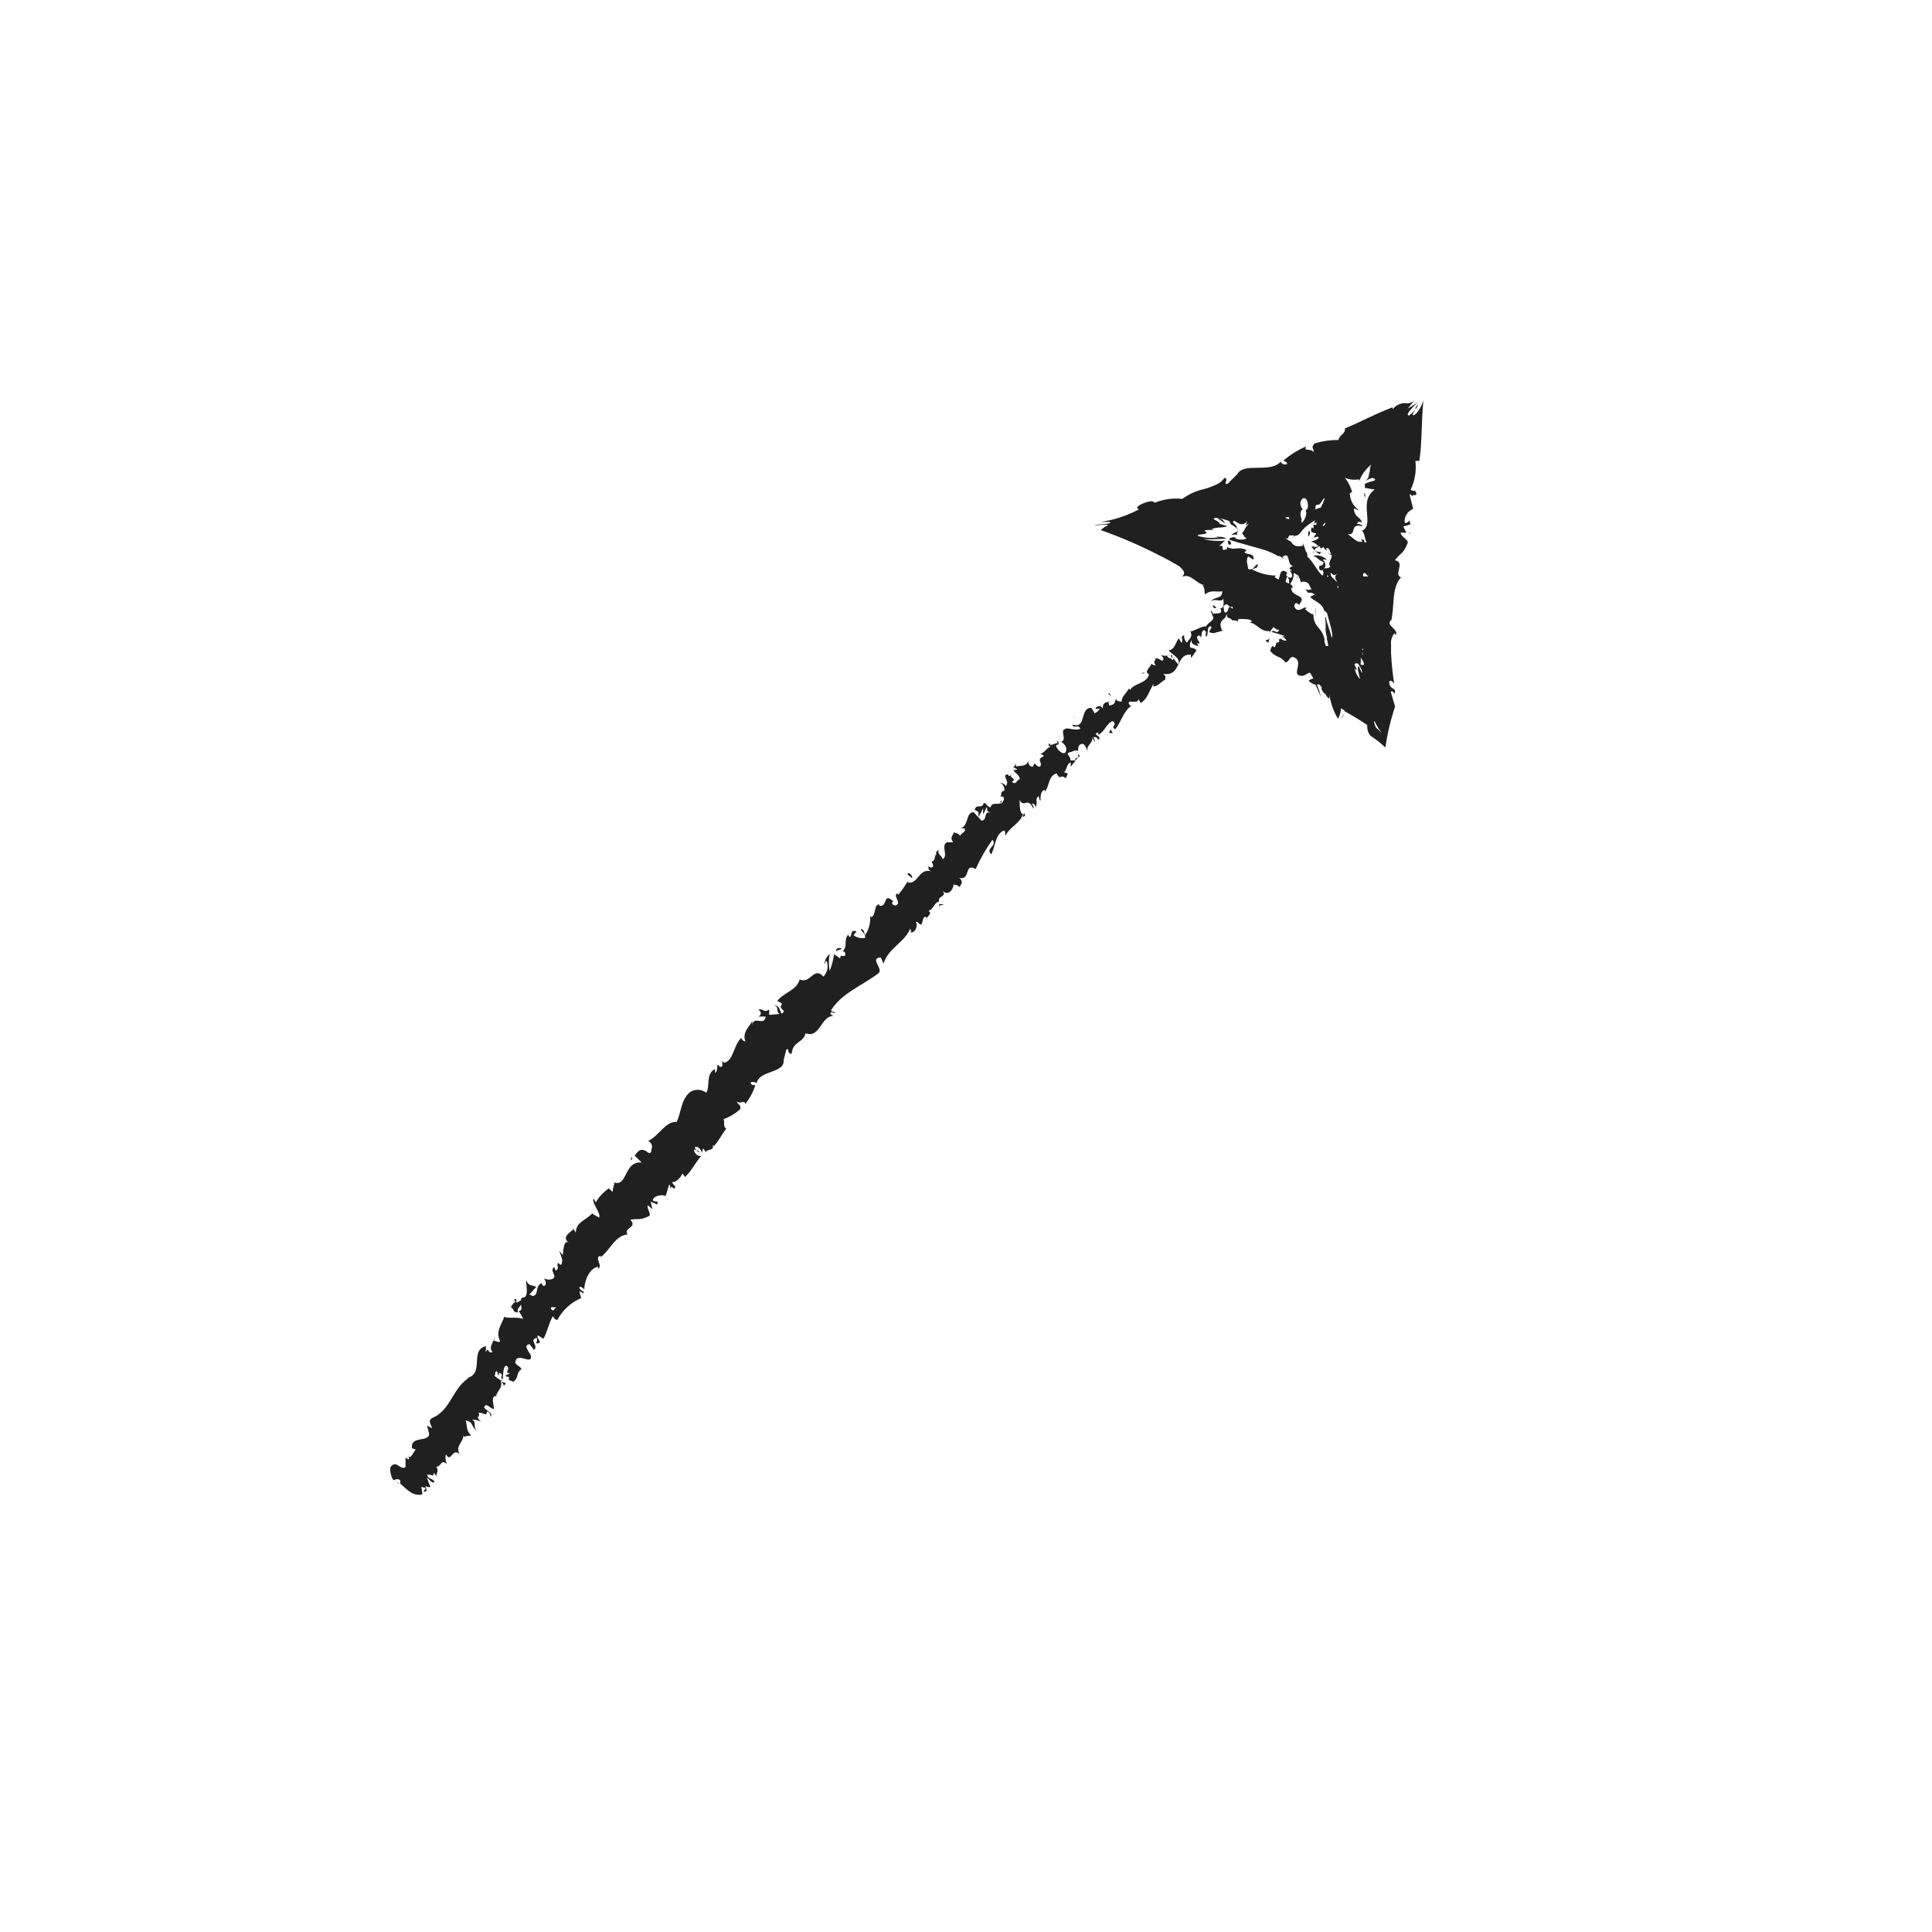 <?xml version="1.0" encoding="UTF-8"?>
<!-- Uploaded to: SVG Repo, www.svgrepo.com, Generator: SVG Repo Mixer Tools -->
<svg width="800px" height="800px" version="1.1" viewBox="144 144 512 512" xmlns="http://www.w3.org/2000/svg">
 <g fill="#202020">
  <path d="m424.08 341.51c0.117-0.148 0.117-0.359 0-0.504 0 0-0.102 0.402 0 0.504z"/>
  <path d="m446.6 322.31c0.301 0.453 0.555 0 0.957 0z"/>
  <path d="m456.88 312.49-0.301-0.656z"/>
  <path d="m465.49 307.5c-0.25-0.555-0.301-0.855 0-1.059l-0.707-0.707c0.004 0 0.457 1.211 0.707 1.766z"/>
  <path d="m249.66 537.29v-0.199l-0.602-0.504z"/>
  <path d="m410.78 348.71c0.098-0.301 0.051-0.203 0 0z"/>
  <path d="m349.16 410.58c1.613 0 0 2.266 2.117 2.168-0.504-0.254-0.656-2.672-2.117-2.168z"/>
  <path d="m390.58 371.54s-0.402 0-0.504 0.301c0 0 0.148-0.254 0.504-0.301z"/>
  <path d="m384.28 377.68 0.301 0.102 0.152-0.254z"/>
  <path d="m278.08 510.54c-0.438-0.102-0.859-0.254-1.262-0.453 0.906 0.754 0.402 1.762 1.262 0.453z"/>
  <path d="m394.11 383.68c-0.414-0.113-0.848-0.113-1.262 0-0.016 0.117-0.016 0.234 0 0.352z"/>
  <path d="m281.25 490.33h0.402l-0.25-0.402z"/>
  <path d="m316.57 464.79-0.25-0.254 0.102 0.406z"/>
  <path d="m471.14 310.32-0.301-0.504z"/>
  <path d="m429.72 343.72c0.039 0.316 0.039 0.641 0 0.957 0.504-0.102 0.504-0.352 0-0.957z"/>
  <path d="m398.18 379.75-0.148 0.102z"/>
  <path d="m428.82 345.39c0.387-0.012 0.715-0.281 0.805-0.656-0.301 0.102-0.703 0.254-0.805 0.656z"/>
  <path d="m487.76 297.27c0.156-0.172 0.156-0.434 0-0.605z"/>
  <path d="m465.49 304.27c0 0.754 0 0.906 0.656 0.855 0.656-0.047-0.402-0.449-0.656-0.855z"/>
  <path d="m437.89 327.6c-0.402 0.555 0.301 0.402 0.754 1.008z"/>
  <path d="m437.89 338.18 1.008 0.152-0.555-1.059z"/>
  <path d="m428.87 333.7-0.504 1.059 0.402-0.754z"/>
  <path d="m384.48 375.71 1.258 1.008c0.152-0.555-0.855-1.914-1.258-1.008z"/>
  <path d="m367.05 395.36c-0.754-0.352-1.664 0-1.41 0.707 0.453-0.406 1.309-0.355 1.41-0.707z"/>
  <path d="m311.48 450.43-0.355 1.059 0.406-0.301z"/>
  <path d="m495.72 292.43c-0.949-1.02-2.367-1.461-3.731-1.156 1.613 0.707 0.906 0.855 2.769 1.715 0 0.656-0.605 1.059-1.211 0.906 0.402 0-0.453 0.906 0.555 1.309 1.359-0.656 1.512-1.762 0.453-2.871 0.406-0.203 0.863 0 1.164 0.098z"/>
  <path d="m492.2 283.27c-0.203-0.352-0.152-0.152 0 0z"/>
  <path d="m466.5 281.15c0.961 0.879 2.094 1.551 3.328 1.965-2.016-0.555-0.91-1.41-3.328-1.965z"/>
  <path d="m495.07 310.67v0 0.453c-0.148-0.551-0.148-0.805 0-0.453z"/>
  <path d="m491.89 306.44v0.453l0.148 0.051z"/>
  <path d="m480.11 314.35c0.09-0.457 0.242-0.898 0.453-1.312-0.555 1.008-2.016 0.203-0.453 1.312z"/>
  <path d="m491.69 286.74 0.504-0.402c-0.25 0.352-0.453 0.453-0.504 0.402z"/>
  <path d="m500.26 333.09-0.906 1.309c0.414-0.348 0.727-0.801 0.906-1.309z"/>
  <path d="m521.21 250.07c-0.754 2.769-2.82 4.734-2.871 3.68l0.957-1.512 0.656-1.16c-1.258 1.16-0.707 1.059-0.805 1.359h-0.004c-0.07 0.152-0.172 0.293-0.301 0.402l-1.309 1.211c-1.41 0.352 0.707-2.266 2.418-3.527l-2.871 1.762h-0.004c0.57-0.781 1.191-1.523 1.867-2.215-0.684 0.652-1.641 0.934-2.57 0.754-1.309 0.004-2.539 0.621-3.324 1.664v-0.555c-5.691 2.215-8.262 3.828-12.645 5.594 0.301 1.41-1.613 1.812-1.664 3.074v-0.004c-2.152-0.016-4.289 0.289-6.348 0.906-1.211 1.258 0 1.309-0.352 2.316-0.555-1.16-2.672 0-1.914-1.512l-0.004 0.004c-2.172 0.941-4.191 2.195-5.996 3.727 0.555 0.352 1.008 0.402 0.957 0.906h0.004c-0.297 0.172-0.652 0.199-0.973 0.086-0.32-0.117-0.574-0.371-0.691-0.691-2.922 3.223-9.723 0-11.586 3.375l-2.469 2.469c-1.461 0.352 0.453-1.211-0.855-1.562l-0.004 0.004c-0.527 0.773-1.258 1.383-2.113 1.762-1.043 0.488-2.121 0.891-3.227 1.211-2.113 0.445-4.106 1.34-5.844 2.617-2.465-0.281-4.961 0.066-7.254 1.008l-0.707-0.402c-1.512 0-4.383 1.258-3.981 1.914l0.453 0.25v0.004c-3.141 1.676-6.551 2.801-10.074 3.324h2.367c0.754 0.656-2.769 0.504-4.281 0.906 1.863 0 3.375-0.453 3.777 0-0.699 0.32-1.344 0.746-1.914 1.262 5.285 1.863 10.434 4.082 15.418 6.648 1.914 0.906 3.629 1.914 5.441 2.973 0.605 0.707 2.016 1.562 0.656 2.769 2.418-1.059 3.727 1.914 6.098 2.215h-0.656c0.707 0.906 0.453 1.664 0.707 2.469 1.41-1.359 3.023-0.555 4.535-0.855 0 2.316-2.168 1.16-3.074 2.82 1.008-1.258 2.82 0.402 3.375-0.906 0 1.562 0.301 1.059-0.352 2.57h-0.453c1.008 2.168-1.863 0.855-2.215 1.762 1.16 1.461-0.957 1.762-1.664 3.176-0.301-0.555-2.719 0.957-4.18 1.309v-0.25c1.008 1.562-0.301 2.215-0.805 3.125h-0.008c-0.559-0.531-0.824-1.305-0.707-2.066l-0.707 0.605c0.27 0.484 0.27 1.074 0 1.562l-0.707-1.211c-0.906 0.855-0.906 2.871-2.719 3.176 0.754 1.059 3.273 1.914 2.57 3.68-0.504-0.504-1.309-1.359-1.16-1.863 0.152-0.504 0 0.805-0.453 0.754v-1.359c-0.906 0 0.352 1.008 0 1.309-0.656-0.754-0.805-0.25-1.258-0.906s0.656 0 0.555-0.453v-0.004c-0.734 0.355-1.586 0.355-2.316 0 0.402 0.402 0.855 1.008 0.605 1.461s-1.109-0.656-1.965-0.555c0 0.707-0.855 0.707 0 1.863-0.301 0-0.805 0-1.16-0.453 0 0.906-2.168 2.117-0.605 2.871-0.656 2.519-3.93 2.266-5.039 4.133l-0.301-0.402c-0.605 1.258-1.914 2.066-1.914 3.477-0.301 0-1.258 0-1.512-0.656-0.504 0.906 0 1.41-1.812 1.715 0-1.309-0.754-0.352 0.352-1.16-1.211 0.504-1.965 0-2.066 2.016-0.504-1.258-1.762-0.555-1.965 0h1.258c-0.367 0.512-0.848 0.926-1.41 1.211l-0.855-1.461c-3.273 0-1.16 5.691-5.039 4.434 0.25 1.309 1.613-0.301 2.066 1.109-1.059 0.605-3.578-0.352-3.828 0-1.812 0.402 0.504 2.82-1.211 3.477 0.555 0.301 1.762 1.359 1.211 2.621-0.555 1.258-2.769-0.906-2.519-1.762v-0.004c0.047-0.113 0.156-0.184 0.277-0.184 0.121 0 0.23 0.07 0.277 0.184 0-0.402 0.352-0.957-0.453-1.109l0.301 0.555c-0.855 0-2.016 1.059-2.367 0-0.301 1.008 0.352 1.008 1.059 0.754-1.715 0.352-1.812 1.562-3.324 2.168 0.402 0 1.059 0.453 0.855 0.605-2.168 1.008 0 1.512-0.957 2.769-1.258 0-1.211-1.812-1.863 0-1.109 0-1.211-1.059-1.258-1.664-0.25 1.812-2.469 1.258-3.223 1.613v-0.855h-0.004c-0.121 0.402-0.367 0.758-0.707 1.008l1.109 0.605c-0.453 0-0.754 0.402-1.059 0 0 0.906 1.613 1.211 1.664 2.621-0.855 0-0.855 1.715-2.117 0.656 1.715-0.855-1.211-1.059 0-2.266v-0.004c-0.125 0.391-0.453 0.68-0.855 0.754-0.094-0.137-0.094-0.316 0-0.453-2.266 0 0.605 1.863-0.754 3.074-0.453-0.805-1.461-0.957-1.562-0.605 0.555-0.504 1.258 0.855 1.258 1.812-1.359 0.301-0.605 1.258-1.109 1.613h0.754c0.453 0.805 0 1.109-0.504 1.863-0.504-0.453 0-0.855 0-0.855 0.402 1.762-2.621 0-2.82 1.812-0.855 0-1.211-1.211-1.863-1.16-0.25 1.812-1.965 0-2.367 1.863 1.16 0.605 1.008 0.301 1.008 1.914l1.211-2.316-0.004 1.465c0.555-0.504 0.605-1.613 1.059-1.762 0 1.211 0 0.957 0.906 1.461-1.965-0.605-0.754 2.168-2.418 2.066l-2.016-2.215c-2.168 0-1.211 3.273-3.375 4.281h0.906c0.605 1.059-0.906 1.109-1.109 1.965-0.656-0.754-1.211-0.707-1.863-0.957 0.555 0.504-1.258 1.109 0 2.672h-1.664c-1.715 0.906 0.453 3.477-1.109 4.484-0.352-1.16-1.41-1.109-1.109-2.469-0.453 0.402-0.957 0.656-0.504 1.16-0.707 0-0.25 2.117-1.309 1.812 0 0.504 0.805 1.309 0 1.715l0.004-0.008c-0.43 0.035-0.836-0.207-1.008-0.605 0.352 0.352-0.301 1.211 0.906 1.613-3.477-0.957-3.477 3.727-6.449 2.922-0.691 1.172-1.484 2.285-2.367 3.324 0-0.25-0.352-0.352 0-0.453-1.812 0.453 1.309 2.719-0.754 3.273-1.812-0.504 0-1.309-0.754-1.309-2.469-2.168-1.258 1.863-3.477 1.359v-0.352c-1.461 0-0.754 2.519-2.066 3.426-0.09-0.145-0.211-0.266-0.355-0.352 0.148 1.777-0.312 3.555-1.309 5.035-0.605-1.211 0-0.957-1.109-1.664-0.352 0.605 1.613 1.359 0.957 2.519-0.805 0-1.914 0-2.973-0.805l0.805-0.957c-1.715-0.805-1.109 1.211-1.762 1.461l-0.504-0.605c-1.16 1.562 0 2.973-1.359 4.332l0.555 0.25c0.605 2.168-1.461 0-1.211 1.715l-1.664-1.16 0.004 0.004c-0.195 1.52-0.586 3.012-1.16 4.434-0.293-1.496-0.293-3.039 0-4.535-0.555 0.504-1.664 1.914-1.211 2.871 0-0.352 0-0.957 0.402-0.957h0.004c0.539 1.426 0.207 3.039-0.859 4.133-2.57-2.871-3.375 2.066-6.297 0.754-0.754 2.871-4.031 3.324-5.945 5.691 2.922 1.309-0.555 0.707 1.812 2.672-0.352 0.605-0.555 0.754-0.707 0.707l-2.82 0.301c-1.008 0 0-0.957-0.555-1.359-1.258 0.957-1.41-0.453-2.719 0 0.957 0.605 0.754 1.461 0 1.812h1.914c-0.301 2.719-3.176-0.402-3.527 2.266v-1.16c-0.352 1.211-2.871 2.973-1.812 5.492-0.402 0-1.211-0.504-1.008-1.008-2.117 1.715-2.117 6.195-4.637 6.648l-0.551-0.449c0 0.504 0.453 1.613-0.555 1.562 0 0-0.402-0.656-0.605-0.504s0 1.863-0.707 2.066v-1.008c-2.519 1.258-1.211 4.332-2.316 6.297h0.004c-1.332-1.043-3.203-1.043-4.535 0-2.215 2.117-2.066 5.039-3.324 7.758-2.973-0.301-4.684 3.727-7.609 5.039 0.605 0 1.258 1.211 1.059 1.715-0.203 0.504 0 2.367-1.512 0.957-1.812-0.957-2.367 0.402-3.074 1.16l1.863 1.863c-4.734-0.453-3.68 6.449-7.254 5.289 0 0.957-0.504 1.562-0.402 2.519l-1.059-0.957c-1.41 0.98-2.598 2.25-3.477 3.727l-0.453-1.008c-0.906 0.906 2.066 3.93 1.359 5.039l-1.863-1.109c-1.461 1.715-4.332 2.266-4.281 5.039 0 0-0.656-0.656-0.453-1.008-0.707 0.754-3.727 2.215-1.258 3.828-1.461-1.211-1.613 1.664-1.762 3.125l-0.957-1.059c0.707 1.914 1.059 2.266 0.555 3.68-0.352 0-1.059-0.504-0.504-0.605-1.309 0.402 0.453 1.512-1.008 2.117l-0.352-0.957c-0.805 0.805-0.402 1.059 0 2.215 0.402 1.16-1.664 1.461-2.769 0.805 0.504 0.605 0.906 1.762 0 2.066h-0.008c-0.312-0.156-0.52-0.461-0.555-0.805-1.965 0.906-0.555 3.273-2.469 3.426-0.227-0.199-0.508-0.32-0.805-0.355 1.008-1.16 1.863-2.117 1.863-1.965-1.008-0.805-1.965 0-2.719-1.914 0 1.41 0.707 4.082-0.555 4.637h-0.453c-0.266 0.152-0.391 0.465-0.305 0.754-0.359 0.105-0.688 0.293-0.957 0.555-0.906-0.555-1.359 0.754-1.762 1.211 1.109 0.855 0.453 1.359 1.812 1.461v-0.555c0.027-0.098 0.027-0.203 0-0.301l0.906-1.258c0 0.855 0.402 1.613-0.656 1.664 0.504 0.805 1.008 1.664 1.211 2.117-2.066-0.605-3.93 0-5.039-0.555-0.555 1.965-2.418 3.828-1.109 6.398 0 0.656-1.008 0-1.461 0s0.25-0.656 0-1.059c0 1.258-1.812 2.672-0.504 4.031-1.512 0.555-0.855-1.664-1.812 0l0.051-1.566c-4.586 1.059 0 7.656-5.492 8.516l0.004-0.004c0.254-0.109 0.547-0.109 0.805 0-4.18 2.672-4.684 8.516-9.574 10.531-1.211 0.707-0.352 1.562 0 2.719l-1.359-0.707 0.555 2.168c0 2.316-5.039 0.402-4.535 3.828l1.008 0.352c-0.707 0.605-1.211 2.57-2.066 1.762 0 0 0.707 0.855 0 0.805l-0.656-0.453v2.519c-1.461 1.008-2.367-2.117-3.981 0-0.301 0.906 0.301 3.426 0.957 3.477l0.004 0.004c0.473-0.367 1.137-0.367 1.613 0v0.906c1.812 1.512 3.324 3.477 5.894 2.82l-0.301-1.965 1.211 0.301-0.656 1.008c1.258 0 0.754-0.805 0.504-1.562l-0.004 0.004c0.406 0.258 0.887 0.363 1.359 0.305l-0.957-2.469c0.855 0.402 1.109 1.562 2.066 1.16-0.453-1.16-2.016-0.754-1.914-2.016 1.258 0 1.812 0.754 1.562-0.402v-0.004c0.434 0.176 0.73 0.59 0.754 1.059 0-1.008 0.855-1.664 0-2.719 1.461 0 1.16-2.117 2.871-0.707-0.402-0.812-0.508-1.738-0.301-2.621 1.41 2.57 1.562-1.863 3.68 0-1.359-2.168 1.059-3.176 0.957-5.039 0 0 0.301 0.555 0 0.605 0.707-0.555 1.41-0.352 2.117-0.504-1.512-1.309-1.008-2.621-1.512-3.981 2.168 0.301 1.461 1.914 3.074 2.769-1.309-0.957 0-2.418-1.41-2.973 1.461 0 0.906 0 2.418 0.453-1.863-1.613 0-0.855-0.656-2.316 1.715 0 2.016 1.16 2.215-0.301 0.957 0 0.957 1.41 0.957 1.41 0.855-1.008-1.059-1.613-1.715-2.469 0.555-1.562 1.512 0.25 2.621 0.402 0-1.059-0.656-2.719 0-3.273 0.656-0.555 0.453 0 0.656 0.453-0.504-1.715 1.863-2.469 1.16-4.586h0.453l-0.004 0.004c-0.762-0.379-1.473-0.855-2.113-1.41 0.352-0.504 0-1.613 0.855-1.008-0.25 0.25 0 0.605 0.301 0.957v-0.805c1.715 0.656 0 1.059 0.957 1.863 0.301-1.309 0-3.324 1.008-3.727 1.461 0.906-0.906 2.066 1.059 2.016l-1.41 0.707c2.769 0.805-0.707 0.555 2.215 1.562 1.562-1.16 0.605-2.215 2.168-3.375-0.453-0.906-1.211-0.754-1.664-1.715 0.352-3.176 4.684 1.059 4.133-1.914-0.555-1.109-2.117-2.621-0.352-2.973l1.211 1.562c1.309-1.309-1.512-2.57 0.707-3.223 0.352 0.754-0.402 1.512 0 1.461 1.965 0-0.301-1.359 0.301-2.117l1.461 0.906c1.008-1.664 1.41-4.133 2.519-5.996 0.301 0.402 0.504 1.059 1.211 0.957l-0.004-0.004c1.383-2.574 3.606-4.602 6.297-5.742l-0.504-1.715s0.805 0 0.855 0.453c1.109-0.402-0.707-0.656-0.805-1.41-0.102-0.754 1.16 0 1.258 0.504 0-2.168 1.211-5.691 3.68-6.144v0.555c1.41-0.754-1.258-3.223 0.707-3.426v0.352c2.57-2.066 3.777-5.691 7.106-6.047-1.309-1.715 2.82-1.812 0.707-3.879 2.316-0.453 2.367 0.301 5.039-1.008 0.555-0.453-0.707-2.016-0.402-2.82l1.211 1.008-0.453-1.965 1.812 0.754v-0.855h-0.008c-0.434 0.152-0.918 0.055-1.262-0.254 0.301-1.41 2.82-1.613 3.426-1.109l0.957-3.125c0.402 0.453 0.25 0.957 0.301 1.562 0-2.215 1.41 0.855 1.258-1.211-0.402 0-0.605-0.707-0.855-0.906 1.16 0 2.266-1.16 2.82-2.316l0.656 0.906c1.664-1.461 2.719-3.777 4.332-5.594-0.957 0.301-2.215-1.059-1.863-1.715l1.41 0.855c-0.453-1.008-0.957 0-1.258-1.41 0.754-0.555 1.812 0.805 1.863 1.512l0.301-1.211c0.402 0.301 0.402 0.656 0.855 1.109-0.453-1.008 2.519-0.352 1.613-2.016l0.402 0.301c1.664-1.812 1.965-3.023 3.273-4.586-1.008-0.957-0.25-1.359-0.707-2.57l0.008 0.012c1.613-0.594 3.098-1.48 4.383-2.621 0.352-1.41-0.656-1.059-0.855-2.066 1.008 0.805 2.117-0.605 2.168 0.707 1.219-1.488 2.141-3.199 2.719-5.039-0.605 0-0.957 0-1.211-0.504-0.25-0.504 1.16-0.453 1.562 0 0.656-3.527 7.508-2.57 7.152-6.144l0.707-2.769c0.957-0.656 0 1.16 1.41 1.109 0.301-3.426 3.176-2.871 3.68-5.441 3.93 1.41 4.031-4.586 7.356-4.586l-0.754-0.504c0-1.059 0.855 0 1.309-0.352-0.555-0.453-1.008 0-1.109-0.707 2.719-4.434 8.312-6.551 12.496-9.723 1.512-1.211-2.519-4.031 0.656-4.231l0.707 1.664c1.258-4.18 5.594-5.543 7.106-9.371 0 0.453 0.453 0.805 0 1.059 1.41 0.301 2.117-2.016 1.461-2.719 0.504-0.352 0.707 0.555 1.309 0.656 0.605 0.102 0.352-2.519 1.512-1.965v0.605c0-0.805 1.812-1.613 0.504-2.215 1.461-0.504 1.512-2.316 2.871-2.519-0.555-1.613 2.266-1.16 0.855-2.922 1.512 1.715 3.023-0.402 2.973-1.812 0.25 0.707 1.059 0 1.461 0.906 0.707-0.707 1.109-1.664 0-2.418 3.223 0.656 1.211-4.18 4.383-2.367l-0.004-0.012c1.227-2.723 2.711-5.32 4.434-7.758 1.461 1.715-2.016 2.215-0.301 3.879 1.211-2.469 0.957-5.039 3.223-6.297 0.707 0 0.402 0.957 0.504 1.41 1.211-2.469 3.828-3.223 4.637-5.691v-0.004c0.105 0.258 0.105 0.551 0 0.809 0.301-0.352 1.008-0.453 0.25-1.211v0.504c-1.562-0.605-0.805-3.527-1.258-4.133 1.461 2.719 2.168-1.008 3.828 2.57 0.105-0.527-0.09-1.066-0.504-1.41 0.453 0 0.855 0 1.059 0.957 0.805-1.512-0.352-1.914 0.754-2.922 0.352 0.352 0 0.707 0.555 1.258 0-1.211 0-2.469 1.008-2.973 0 0.25 0.504 0.453 0 0.707 1.461-1.562 0.957-4.383 3.273-5.039 0.957 2.066 1.059 0 2.418 1.309l0.555-1.258-1.008-0.352c0.855-0.707 0.656-2.367 1.762-2.57v1.109l1.309-1.664h-1.359c0-1.461-1.664-1.715 0-2.266 0 0.352 0.855-0.707 2.016-0.25 0-0.805 0-1.664 0.957-1.863 0.957-0.203 1.258 1.664 1.613 1.863-0.656-1.512 1.664-2.066 1.059-3.727l0.004-0.004c0.18 0.512 0.492 0.961 0.906 1.309l-0.504-1.258c0.656 0 0.855 0 1.309 0.707 1.309-0.855-1.965-1.461 0-1.914v0.605c1.715-0.805 2.117-2.973 3.777-3.629 1.613 1.109-0.805 1.309 0.707 2.168 1.562-1.863 2.266-5.039 4.383-6.246h-0.453c-1.512-2.215 2.215 0 2.266-1.863 0 0.352 0.707 1.359 0.555 1.109 1.512-0.707 2.066-2.621 3.375-5.039v0.707c1.109 0 2.117-1.359 3.125-1.812 0-0.707 0.301-1.008-0.605-1.562 5.039 0.906 3.223-5.543 7.508-5.039-0.25 0 0 0.957 0 0.805l1.41-2.016c-0.906-0.754-0.707-0.352-1.664-0.707l0.004-0.004c-0.238-0.68-0.082-1.434 0.402-1.965-0.352 1.258 1.211 1.41 1.965 1.613-0.301 0-0.402-0.605-0.707-0.855 2.266 0.805-1.359-1.914 0.855-1.965l0.301 0.504c0.301-0.656 0-1.664 0.855-1.965 1.059 0.855 0 0.906 0.555 1.812 0.707-0.656 0-3.176 1.359-2.719 0 0.555-0.504 0.957-0.605 1.461 1.762 0.605 1.562 0 2.266 0l1.715-0.504h-0.605c-1.309-3.477 1.461-2.066 1.258-5.039 0 2.672 0.605 1.16 1.461 2.418 0.605 0 1.359 0 1.512 0.453 0-0.605 0-0.707 0.504-0.805 1.16 0 2.418 0 2.973 0.352 0.555 0.352 0 0.504-0.504 0.605 1.965 0 3.023 2.57 5.391 2.215h0.008c0.035 0.168 0.035 0.34 0 0.504 0.289-0.547 0.645-1.055 1.059-1.512l0.906 0.656h-0.25 0.855c-0.605 1.562-1.211-0.352-2.016 0.605 1.246 0.32 2.473 0.707 3.676 1.156h-0.855c0.465 0.258 0.859 0.621 1.16 1.059-0.906 0.555-2.117-1.512-1.965 0.453l-0.707 0.203c-0.754 2.973-0.707-0.906-1.664 2.117 1.461 1.965 2.621 1.16 4.082 3.125 1.059-0.352 0.805-1.16 1.812-1.512 3.68 1.008-0.855 5.039 2.57 5.039 0.707 0 1.41-0.754 2.066-0.855v-0.004c0.332 0.484 0.633 0.988 0.906 1.512-0.438 0.16-0.855 0.363-1.258 0.602 0.484 0.562 1.141 0.953 1.863 1.109l1.461 3.324c-0.297-1.16-0.668-2.305-1.109-3.426h0.656c0.273 0.309 0.508 0.648 0.707 1.008h-0.25c0.453 1.059 0.805 1.41 1.109 1.512 0.656 1.16 1.258 1.914 1.059 0h-0.004c0.301 2.34 1.09 4.586 2.316 6.602 0.457-0.859 0.734-1.801 0.805-2.773l0.906 0.555h0.004c0.047 0.301 0.047 0.609 0 0.91v-0.707c2.074 1.121 4.094 2.352 6.043 3.676-0.098 1.012 0.188 2.019 0.809 2.824 1.426 0.902 2.762 1.949 3.981 3.121 0.527-3.68 1.391-7.305 2.566-10.832l-1.109-3.828c0-0.453 0.707-0.301 0.906 0.504 0.754-1.812-0.855-1.008-1.258-2.57s0.957-0.957 1.258 0h0.004c-0.449-2.75-0.734-5.527-0.859-8.312v-1.965c-0.027-0.418-0.027-0.84 0-1.258 0.117-0.73 0.414-1.426 0.859-2.016l0.402 0.504c0.754-1.812-2.82-2.418-1.258-4.031v0.352c1.008-4.031 0-8.715 2.621-11.637-2.066-0.805 1.309-3.981-1.613-4.535 1.664-2.215 2.168-1.461 3.426-4.684 0-0.855-1.715-1.461-1.914-2.621h1.562l-0.859-1.613 1.914-0.605-0.301-1.059v0.004c-0.215 0.469-0.699 0.75-1.211 0.703-0.223-1.605 0.699-3.152 2.219-3.727l-0.957-3.879c0.605 0 0.754 0.805 1.109 1.309-1.41-2.168 1.664 0 0.402-2.215-0.352 0-0.906 0-1.211-0.301v-0.004c1.133-2.383 1.57-5.035 1.258-7.656h1.059c0.758-5.34 0.504-10.531 1.059-16.07zm-240.47 239.05c-0.172-0.164-0.324-0.352-0.453-0.555 0-0.453 0.402-0.402 0.656 0-0.121 0.211-0.223 0.43-0.305 0.656zm8.715 3.93 0.301-0.555zm1.16-1.762c-0.453 0-0.754-0.656-0.555-0.805 0.203-0.152 0.754 0 1.309 0h0.004c-0.277 0.242-0.531 0.512-0.758 0.805zm214.67-175.02h-0.25v-0.555c0.098 0.18 0.18 0.363 0.25 0.555zm0-20.152c0.25-0.855 0.906 0.301 1.309 0.656h-1.309c-0.035-0.133-0.07-0.27-0.098-0.406zm-0.707 19.598c0.004 0-0.047 0.152-0.098 0.203zm0.453 1.059c0 0.301 0.301 0.605 0 0.805zm1.613-20.152v-0.555h0.004c0.055 0.18 0.055 0.375 0 0.555zm-21.008 2.016-0.957-0.402c0.102-0.52 0.254-1.027 0.453-1.512 0.504 0.504 0.504 1.309 0.504 1.914zm-2.168-0.805m11.891 17.383-0.352-1.109v-0.758c-0.262-1.156-0.836-2.219-1.66-3.074-0.836-0.902-1.289-2.094-1.262-3.324-0.816-0.375-1.566-0.887-2.215-1.512 0 0 0.301-0.402 0.352 0 0-1.613-2.266 1.715-3.223-0.754 0.301-2.016 1.512 0.301 1.41-0.656 2.117-2.519-2.367-1.762-2.215-4.281h0.453-0.004c-0.078-0.426-0.359-0.785-0.754-0.961 0.66-0.844 1-1.898 0.957-2.969l1.211 0.707-0.004-0.004c0.297 0.605 0.547 1.227 0.758 1.863h-0.254c0.77-0.453 1.75-0.281 2.32 0.402 0.18 0.48 0.418 0.938 0.703 1.363-0.527 0.238-1.133 0.238-1.66 0l0.754 0.957c0.629-0.156 1.289 0.016 1.766 0.453l-1.258 0.605c1.059 1.211 3.273 1.562 3.777 3.777h0.25l0.504 0.605c0.301 1.461 1.812 5.644 1.211 6.5-0.605-2.57-1.258-3.578-1.613-5.691 0 0.301-0.301 0 0 1.613v1.258 0.707c0 0.906 0.656 3.273 0.301 2.57v-1.113c0.066 0.949 0.199 1.891 0.402 2.82zm-16.121-35.57v-0.004c0.02 0.004 0.035 0.004 0.051 0zm-1.812 1.562-0.402 0.301zm-0.504 0.352h-0.402zm19.75 25.645m-8.012-26.555c0-0.754 0-1.562 0.605-1.562-0.301-0.504-1.309-1.812 0-3.023 1.309-0.453 1.562 2.066 1.211 2.769-0.352 0.707-0.25 0-0.301 0l-0.004 0.004c-0.145 0.285-0.145 0.621 0 0.906-0.02 0.152-0.02 0.305 0 0.453-0.121 0.922-0.547 1.773-1.207 2.418 0-0.301 0-0.555-0.25-0.855h0.301c0.098 0.051-0.254-0.453-0.355-1.109zm7.559 25.996 0.301 0.555zm-0.504-9.672v-0.605l0.352 0.352zm2.871 2.066c0.109 0.273 0.109 0.582 0 0.855-0.301-0.25-0.152-0.652 0.102-0.652zm-0.301-0.805c-0.453-0.402-0.906-0.957-1.359-1.309l-0.004-0.004c-0.207-0.348-0.312-0.75-0.301-1.156 1.059 0.855 0.754 0.805 1.715 0.301-0.91 0.754-0.355 1.461 0.047 2.219zm-1.812-4.031c-0.555 0.754-1.664 0-2.016 0.855h-0.004c0.355 0.441 0.355 1.07 0 1.512-1.562-1.461-2.367-3.629-3.981-5.039 0-0.754 0-0.855-0.453-1.512l-0.707-2.117v0.707c-2.316 0.555-2.672-0.402-3.375-1.258h-0.301c-0.316-0.336-0.715-0.578-1.156-0.707 0.297 0.078 0.609 0.078 0.906 0 0 0 0-0.402 0.301-0.754h0.906c0.805 0 1.211 0.402 2.266-1.008 1.059-1.41 2.266-2.117 3.727-3.074h0.004c-0.219 0.445-0.508 0.855-0.855 1.211h-0.453 0.25l1.059-0.754v-0.004c-0.105 0.277-0.324 0.496-0.605 0.605 0.492-0.172 0.965-0.391 1.414-0.656l-0.555 0.352c0.043 0.168 0.043 0.34 0 0.504h-0.754c-0.102 0 0 0 0 0.656s-0.352 0-0.453 0c-0.656 1.512 0.352 1.359 1.211 1.664l-0.656 0.906c0 0.453 1.512-0.605 1.211 0.402h-0.004c-0.254 0.066-0.484 0.207-0.656 0.402l-1.309 0.402c0.762 0.223 1.441 0.66 1.965 1.262-0.855 0.402-1.309 0-1.863 0h-0.004c0.52 0.906 1.289 1.641 2.219 2.117l0.453-0.754c0 0.402-1.16 0-1.41 0-1.059-0.555 0.402-1.109 0.906-1.359l0.352 0.605v-0.004c0.262-0.109 0.5-0.262 0.707-0.453 0 0.504 0.754 0.707 0.754 1.211v-0.906c0.906 0 0.906 0.906 1.309 1.863-0.656 0-0.605-0.855-0.855-0.453 2.418 0.449-0.602 2.215 0.605 3.574zm-12.191-8.062m5.59-7.051m4.383 6.449v-0.352zm0.25-2.266v-0.004c0.207-0.293 0.445-0.562 0.707-0.805 0.043 0.215 0 0.438-0.125 0.617-0.121 0.18-0.316 0.301-0.531 0.34zm-2.617-4.184c0.176-0.078 0.375-0.078 0.555 0zm2.215-0.656-1.512 0.555c0-0.453 0-1.211 0.402-1.211s0.707 0 1.059-0.555c0.352-0.555 0.754-1.258 1.008-1.211 0.25 0.051 0 0 0 0v0.004c-0.234 0.805-0.555 1.582-0.957 2.316zm-8.465 2.621v0.504c-0.379 0-0.75-0.125-1.055-0.355 0.332-0.145 0.695-0.199 1.055-0.148zm-22.117 3.426c0.789-0.066 1.582-0.066 2.371 0-1.613-0.25 0-0.555 0.805-0.656 0.883-0.004 1.766-0.125 2.621-0.352-4.586-1.41 0 0-3.727-1.914h-0.004c0.188-0.281 0.535-0.406 0.855-0.305 1.066 0.137 2.117 0.391 3.125 0.758 0.906 0.605 0 0.656 0.906 1.109 0.906 0.453 1.258 0.906 1.863 1.562-0.754-0.906-0.855-1.359-0.504-1.059v-0.004c-0.289-0.422-0.645-0.797-1.055-1.105 0-1.762 1.914 2.016 3.777-0.453l-0.453 1.211v-0.004c0.262-0.215 0.551-0.402 0.855-0.555-0.383 0.445-0.734 0.918-1.059 1.41 0 0.453-0.754 0.957-0.707 1.309l0.004 0.004c0.266 0.23 0.477 0.523 0.602 0.855l0.605 0.402c-0.949 0.402-2.019 0.402-2.973 0 0-0.301-0.25-0.605-1.613 0v0.352c2.769 0.906 5.945 1.715 8.516 2.469 1.539 0.426 3.012 1.051 4.383 1.867h0.402 0.004c0.422 0.234 0.828 0.504 1.207 0.805l-0.453-0.605c2.266-1.664 1.008 2.367 2.871 2.367-0.402 0-1.309 0.855-1.059 0.656 0.211 0.246 0.449 0.465 0.707 0.656h-0.758c0-0.301 0.855 0.805 0.805 1.16 0 1.359-1.258 0.402-1.613 0l0.301-0.656c-1.812-1.41-1.812 0.555-2.266 1.812h0.004c-0.41-0.16-0.789-0.402-1.109-0.707 0.152-0.074 0.277-0.199 0.355-0.352h-0.605c-1.988-0.137-3.93-0.688-5.695-1.613 1.258-0.656 1.109 0 1.613-1.258-0.805-0.402-1.059 1.812-2.672 1.109 0-0.906-0.707-2.117 0-3.324l1.41 0.906c0.352-1.965-1.812-1.211-2.367-1.965l0.555-0.605c-0.871-0.43-1.859-0.574-2.82-0.402-0.812 0.129-1.645-0.012-2.367-0.406v0.555c-2.367 0.855 0-1.258-2.066-0.805l1.512-1.41c-1.922 0.148-3.859 0.012-5.742-0.402 2.871 0 5.039 0 6.144-0.25v-0.004c-0.953-0.41-2.008-0.516-3.023-0.301h1.109c-1.859 0.348-3.777 0.246-5.594-0.305v-0.301c4.434-0.453 0.809-0.906 2.016-1.258zm5.039 21.766c-0.504-1.059 0-1.258-0.504-1.461 1.715-1.613 0.957 0.352 2.621 0v-0.004c0.02 0.203 0.02 0.406 0 0.605-1.664-1.664-0.656 1.16-2.168 0.906zm36.324 16.02c-0.301-0.547-0.555-1.121-0.754-1.715-0.656 0 0 2.117 0.301 3.375 0 0-0.402-0.25-0.957-1.309l-0.555-1.512 0.555 0.555v-0.453l-0.504-1.059c0-0.352 0.504-0.453 0.906-0.301 0.809 1.059 1.312 2.418 1.008 2.469zm-0.504-2.418h0.25v-1.562l0.555 0.906c0.605 1.109 0.004 1.461-0.805 0.656zm1.41 14.66 0.855 0.605zm-0.656-49.676c0.605 0.906 0.453 1.965 1.059 2.871h-0.656c0-0.453 0-0.855-0.805-0.707l0.352 0.555h-0.301c-1.359 0.453-3.125-2.066-3.879-2.016 3.074 0.555 0.301-3.023 4.231-2.066l0.004 0.004c-0.324-0.477-0.906-0.695-1.461-0.555 0-0.605 0.453-0.855 1.359-0.402-0.906-1.965-1.863-1.109-2.316-3.727 0.453 0 0.754 0.301 1.41 0.453v-0.004c-1.48-1.039-2.379-2.723-2.418-4.535 0.301 0 0.605-0.656 0.707 0h-0.004c-0.371-1.488-1.059-2.879-2.016-4.078 1.18 0.492 2.473 0.633 3.731 0.402v0.301c0.301 0 0.25-0.453 0.754-1.309 0.645-1.098 1.48-2.07 2.469-2.871-0.352 1.008-0.402 1.41-0.301 1.613-0.504 1.16 0 1.715-1.211 2.719 0.453-0.352 1.812-0.957 2.016-0.805s1.512 0.555-0.605 0.957c-0.539 0.141-1.062 0.344-1.559 0.602v1.059l2.621 0.453c-4.535 3.176 0.199 9.371-3.43 10.934zm5.039 53.402-1.562-1.461c-0.453-1.059-0.656-1.914-0.301-1.562 0.504 1.078 1.129 2.09 1.867 3.023z"/>
  <path d="m517.69 285.23h-0.352l0.25 0.301z"/>
  <path d="m490.08 289.82-0.301-1.211c0.047 0.414 0.148 0.82 0.301 1.211z"/>
  <path d="m500.41 332.84v-0.051l-0.098 0.305z"/>
  <path d="m491.95 289.96s0 0.504 0.352 0.605z"/>
  <path d="m490.68 285.03v1.16l0.352-0.402s0.406-1.664-0.352-0.758z"/>
  <path d="m487.46 285.84c-0.504 0-0.453 0.301-1.109 0.805z"/>
  <path d="m472.09 284.73-1.863 0.957h1.812c-0.453-0.152-0.152-0.555 0.051-0.957z"/>
  <path d="m492.55 305.33v2.469s0.203-2.973 0-2.469z"/>
  <path d="m469.32 287.4c0.25 0.301 0 1.008 0.605 0.957 0.602-0.051 0.301-1.363-0.605-0.957z"/>
  <path d="m505.7 275.86 0.148-0.605-0.453-0.703z"/>
 </g>
</svg>